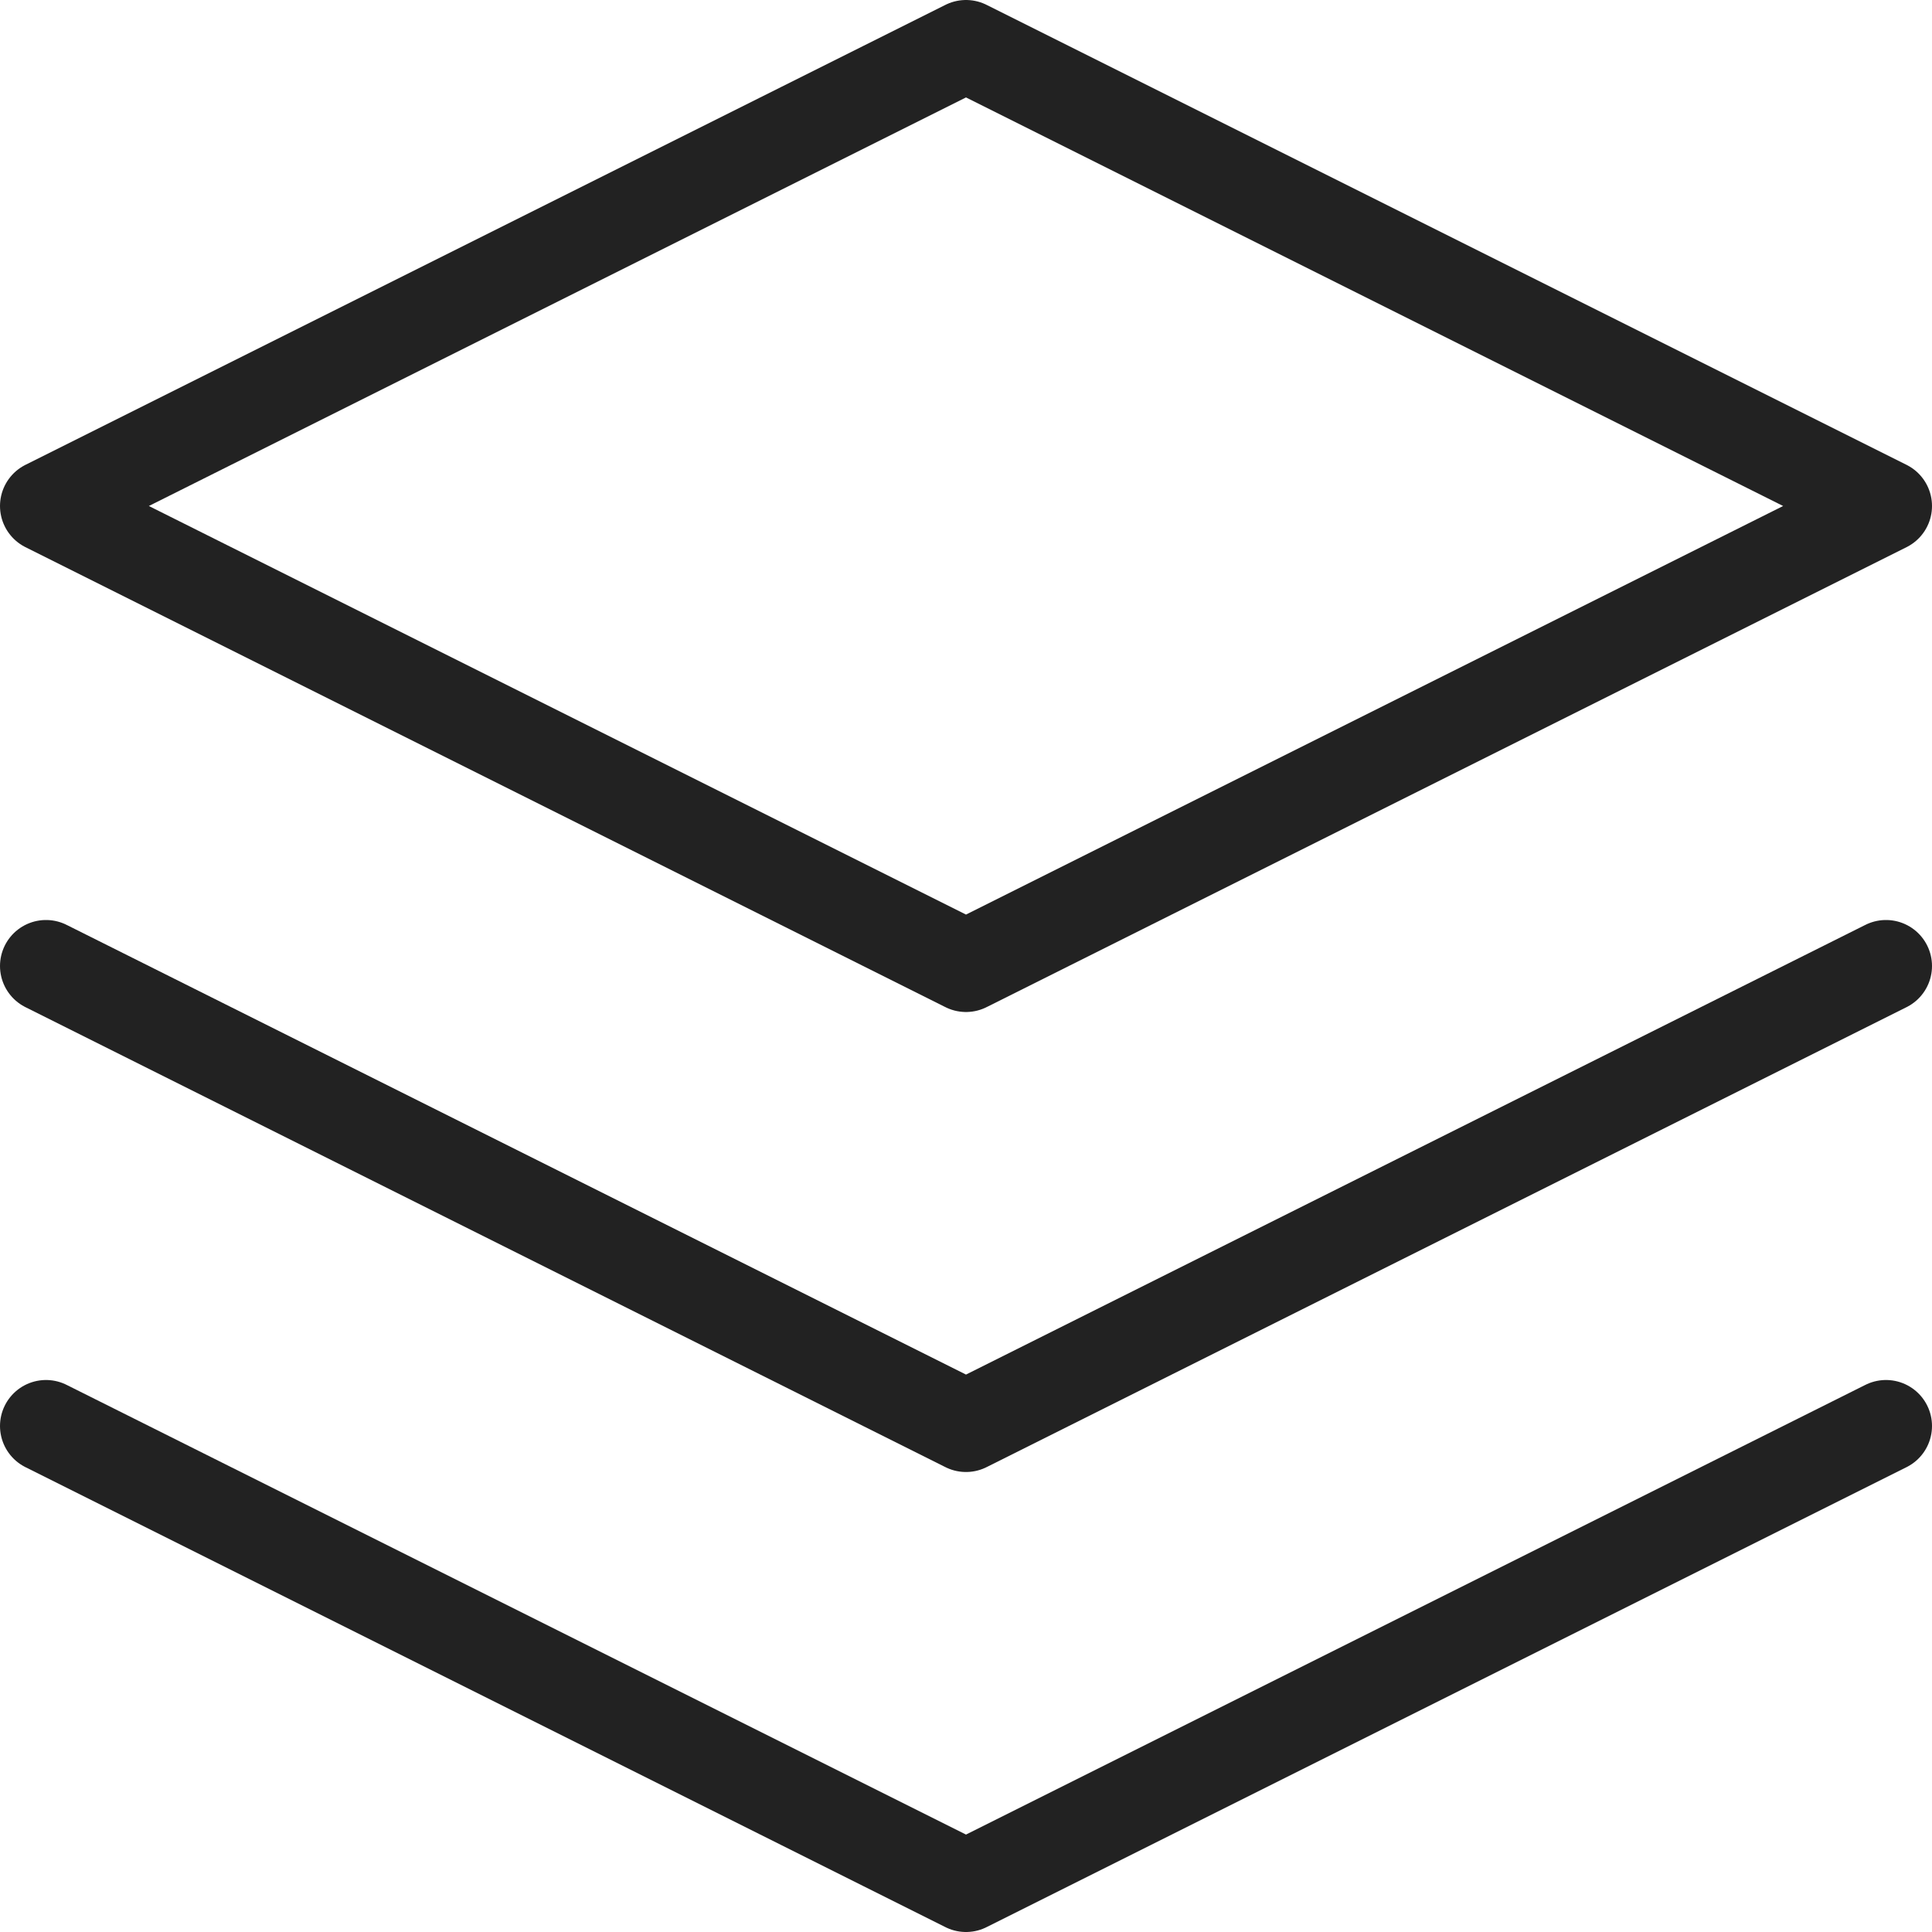 <?xml version="1.0" encoding="UTF-8"?>
<svg width="42px" height="42px" viewBox="0 0 42 42" version="1.1" xmlns="http://www.w3.org/2000/svg" xmlns:xlink="http://www.w3.org/1999/xlink">
    <!-- Generator: Sketch 51.2 (57519) - http://www.bohemiancoding.com/sketch -->
    <title>layers</title>
    <desc>Created with Sketch.</desc>
    <defs></defs>
    <g id="Page-1" stroke="none" stroke-width="1" fill="none" fill-rule="evenodd" stroke-linecap="round" stroke-linejoin="round">
        <g id="FAQ" transform="translate(-214, -20)" stroke="#222222" stroke-width="2">
            <g id="Group-2">
                <g id="layers" transform="translate(215, 21)">
                    <polygon id="Shape" points="20 0 0 10 20 20 40 10"></polygon>
                    <polyline id="Shape" points="0 30 20 40 40 30"></polyline>
                    <polyline id="Shape" points="0 20 20 30 40 20"></polyline>
                </g>
            </g>
        </g>
    </g>
</svg>